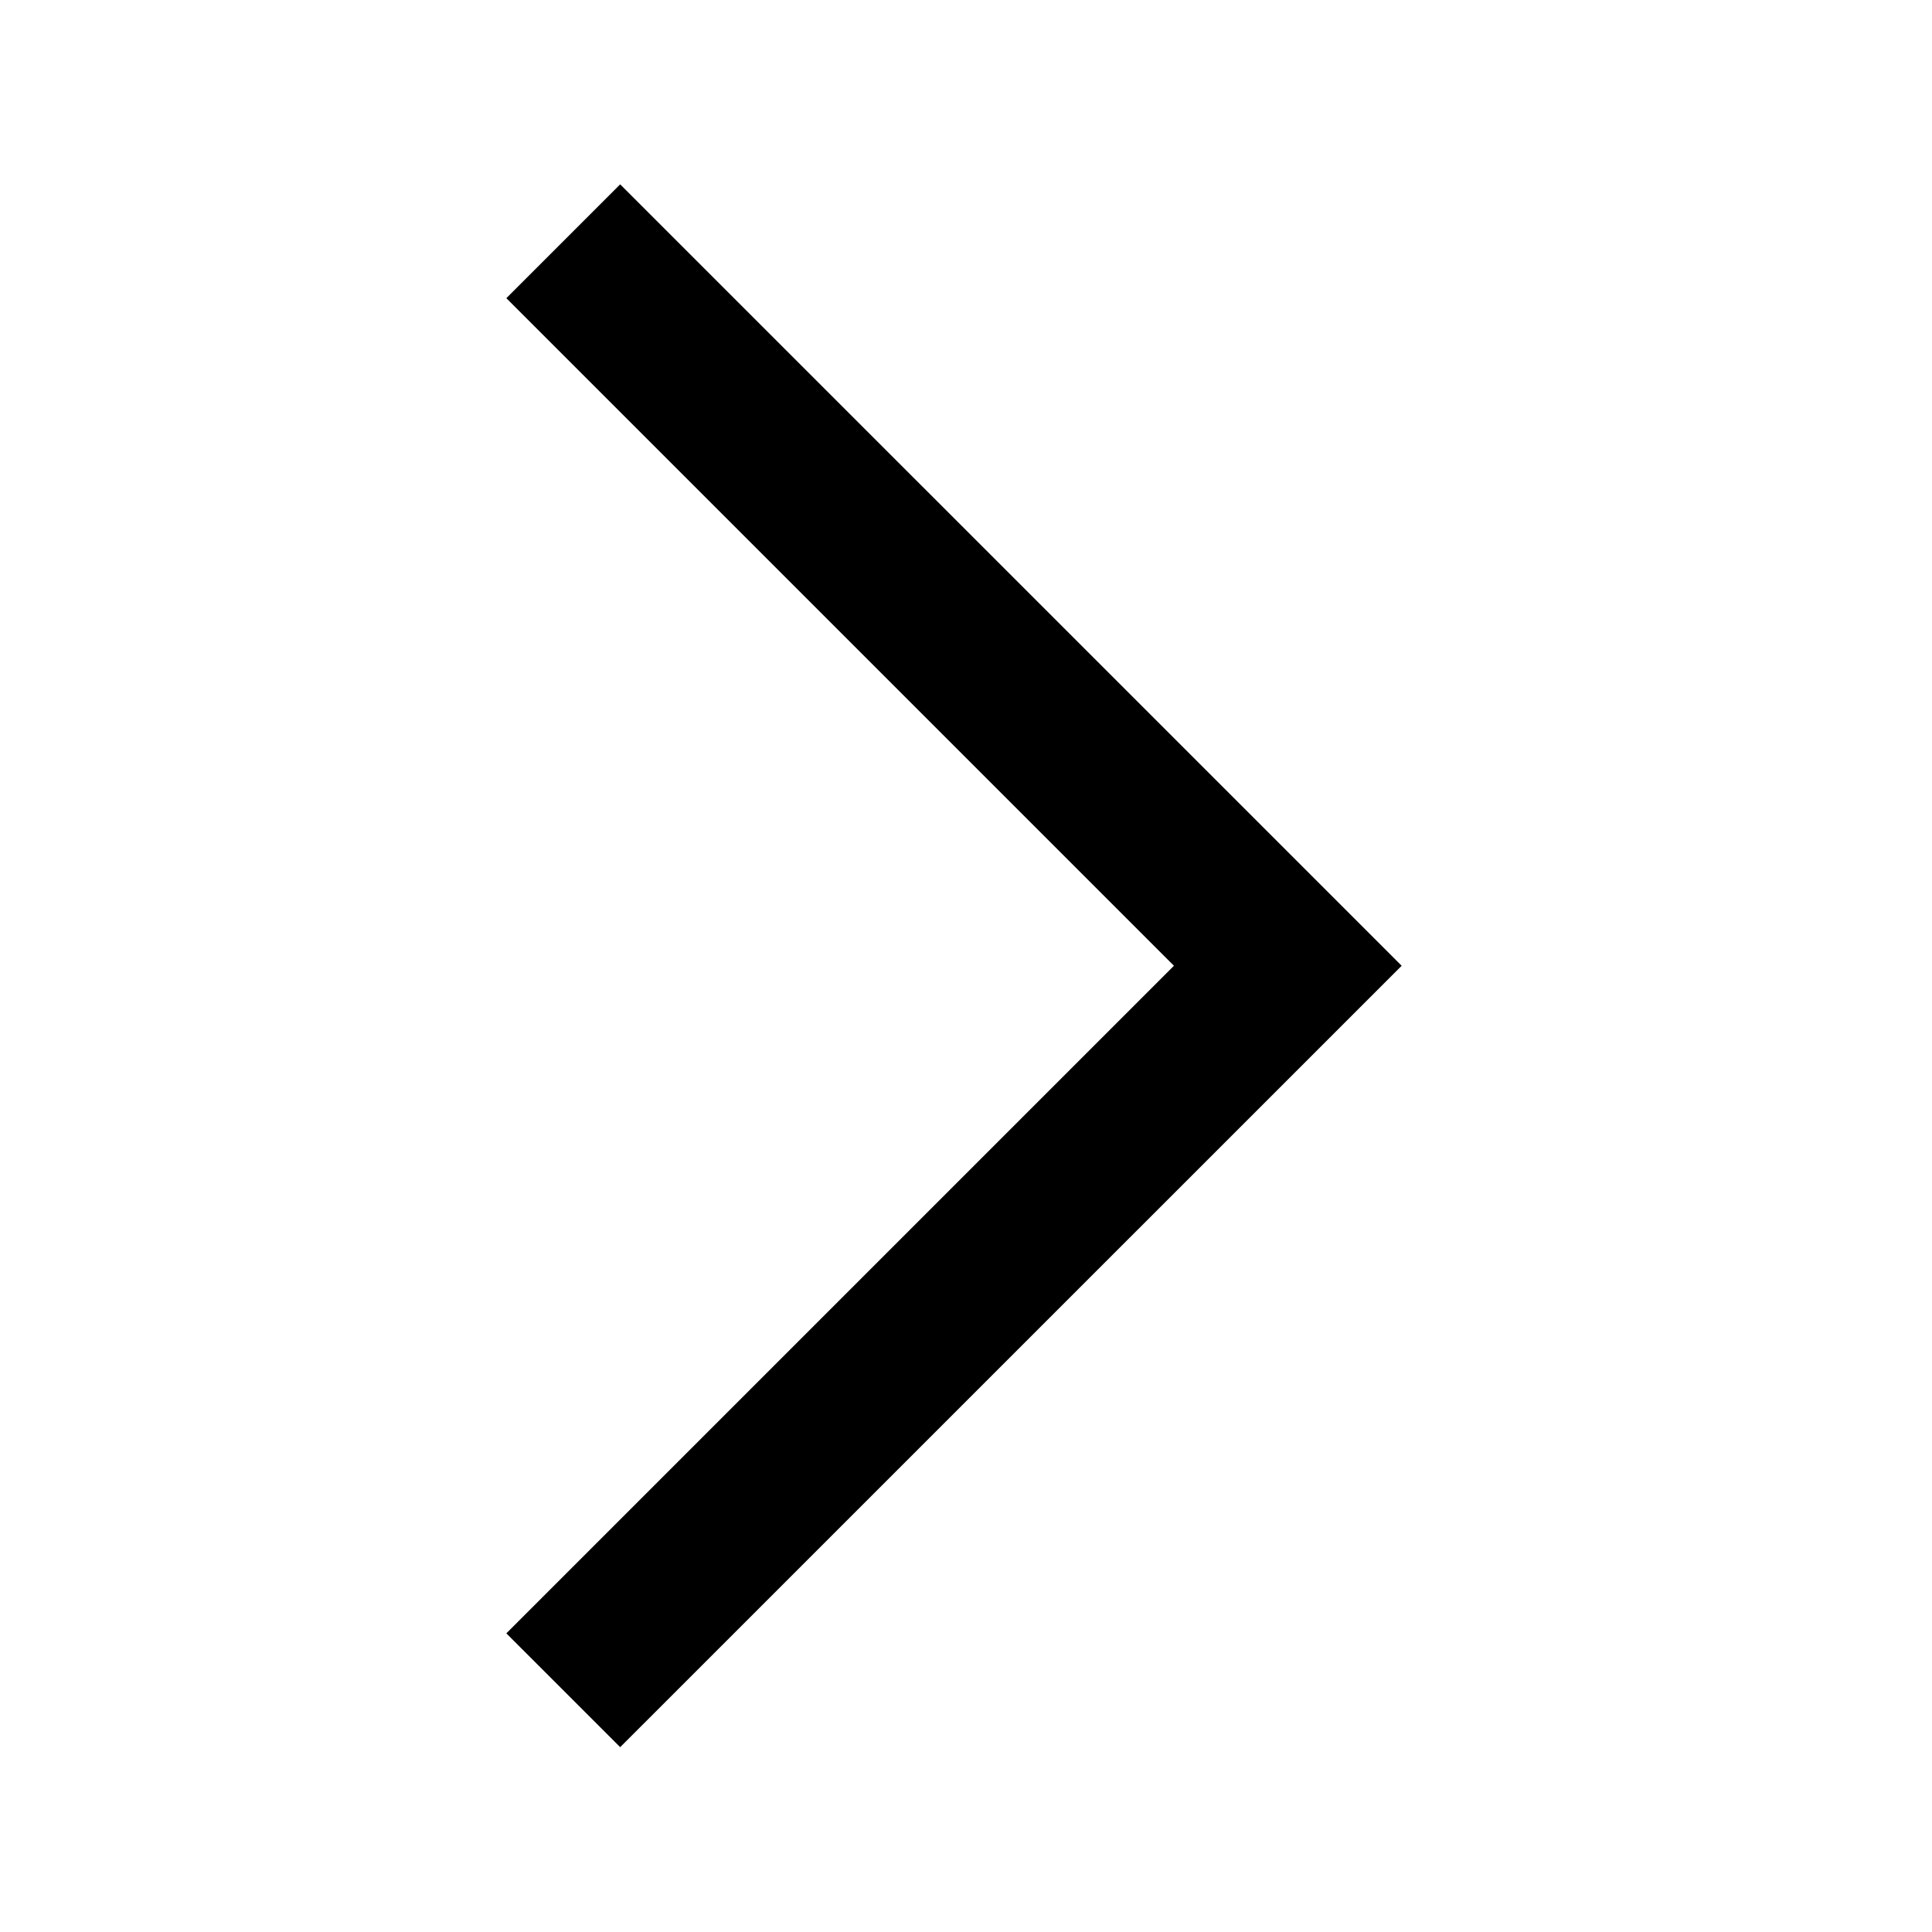 <?xml version="1.0" encoding="UTF-8"?>
<svg width="24px" height="24px" viewBox="0 0 24 24" version="1.1" xmlns="http://www.w3.org/2000/svg" xmlns:xlink="http://www.w3.org/1999/xlink">
    <!-- Generator: Sketch 55.1 (78136) - https://sketchapp.com -->
    <title>chevron-right</title>
    <desc>Created with Sketch.</desc>
    <g id="chevron-right" stroke="none" stroke-width="1" fill="none" fill-rule="evenodd">
        <polygon fill="#000000" fill-rule="nonzero" transform="translate(11.851, 11.997) rotate(90) translate(-11.851, -11.997) " points="11.851 9.265 3.558 17.558 2.144 16.144 11.851 6.436 21.558 16.144 20.144 17.558"></polygon>
    </g>
</svg>